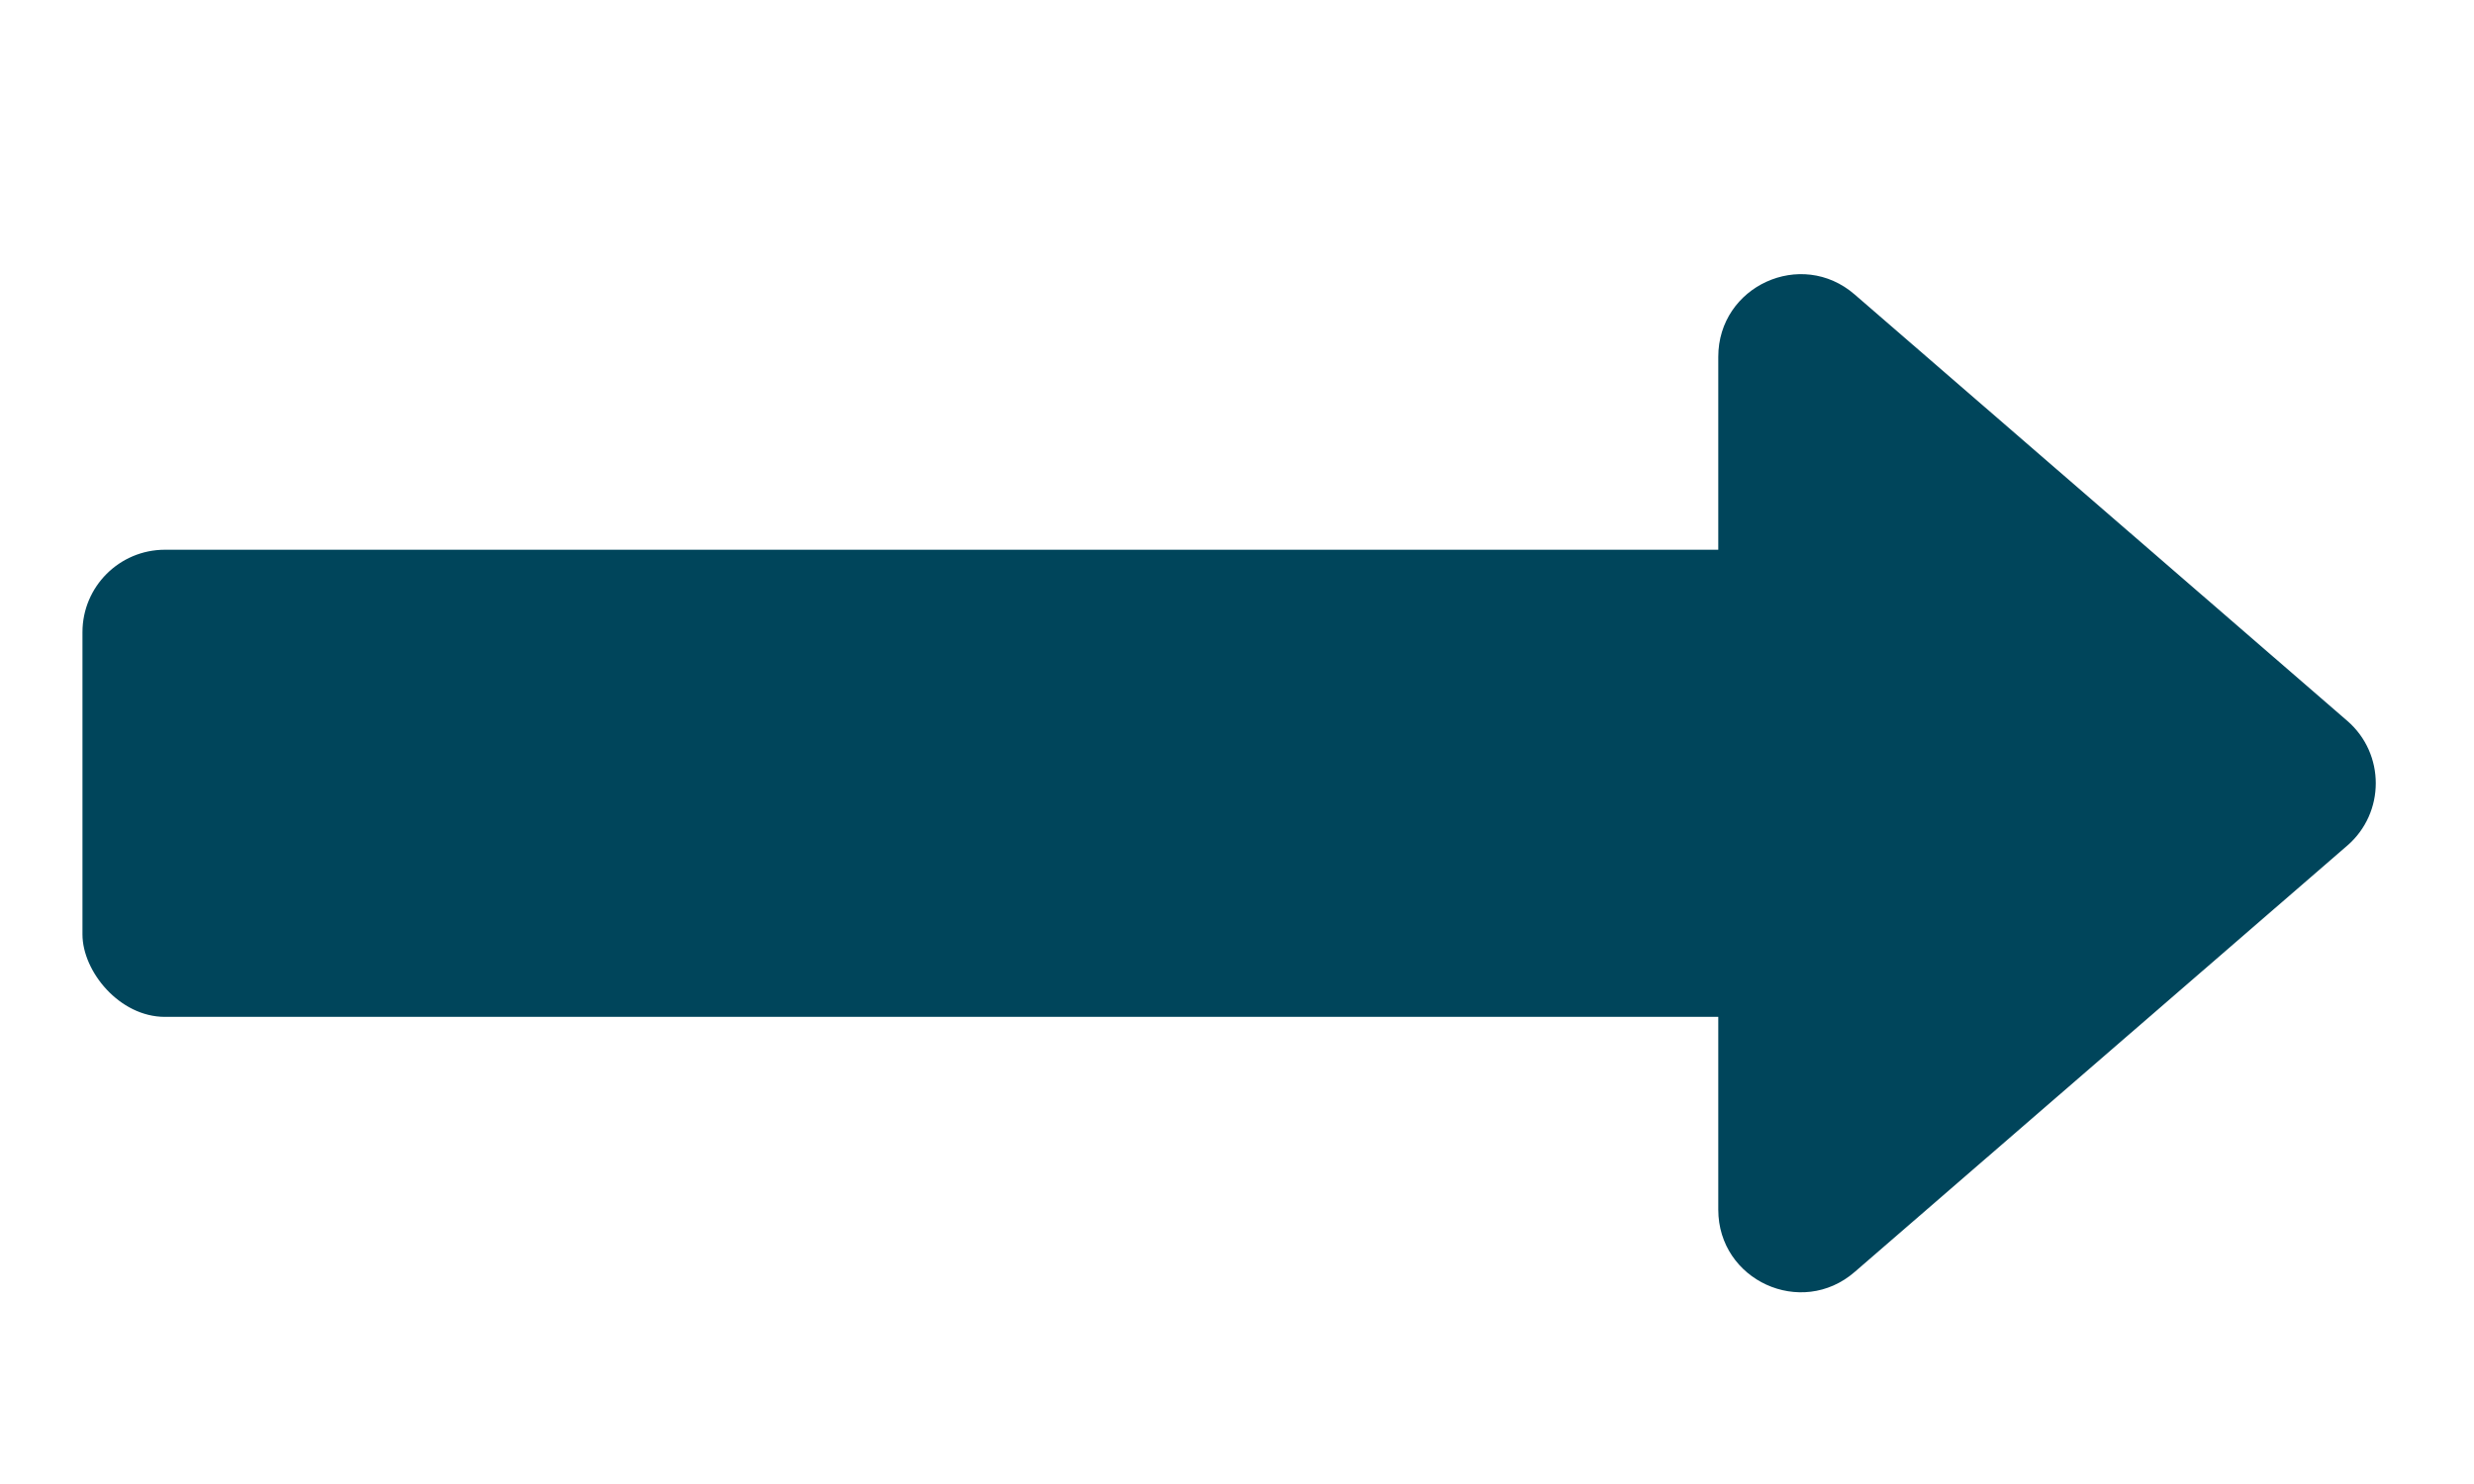 <svg width="15" height="9" viewBox="0 0 15 9" fill="none" xmlns="http://www.w3.org/2000/svg">
<rect x="0.5" y="3.334" width="12.042" height="2.833" rx="0.5" fill="#00455b"/>
<path d="M14.232 4.372C14.462 4.571 14.462 4.929 14.232 5.128L11.245 7.714C10.921 7.995 10.418 7.765 10.418 7.336V2.164C10.418 1.735 10.921 1.505 11.245 1.786L14.232 4.372Z" fill="#00455b"/>
</svg>
